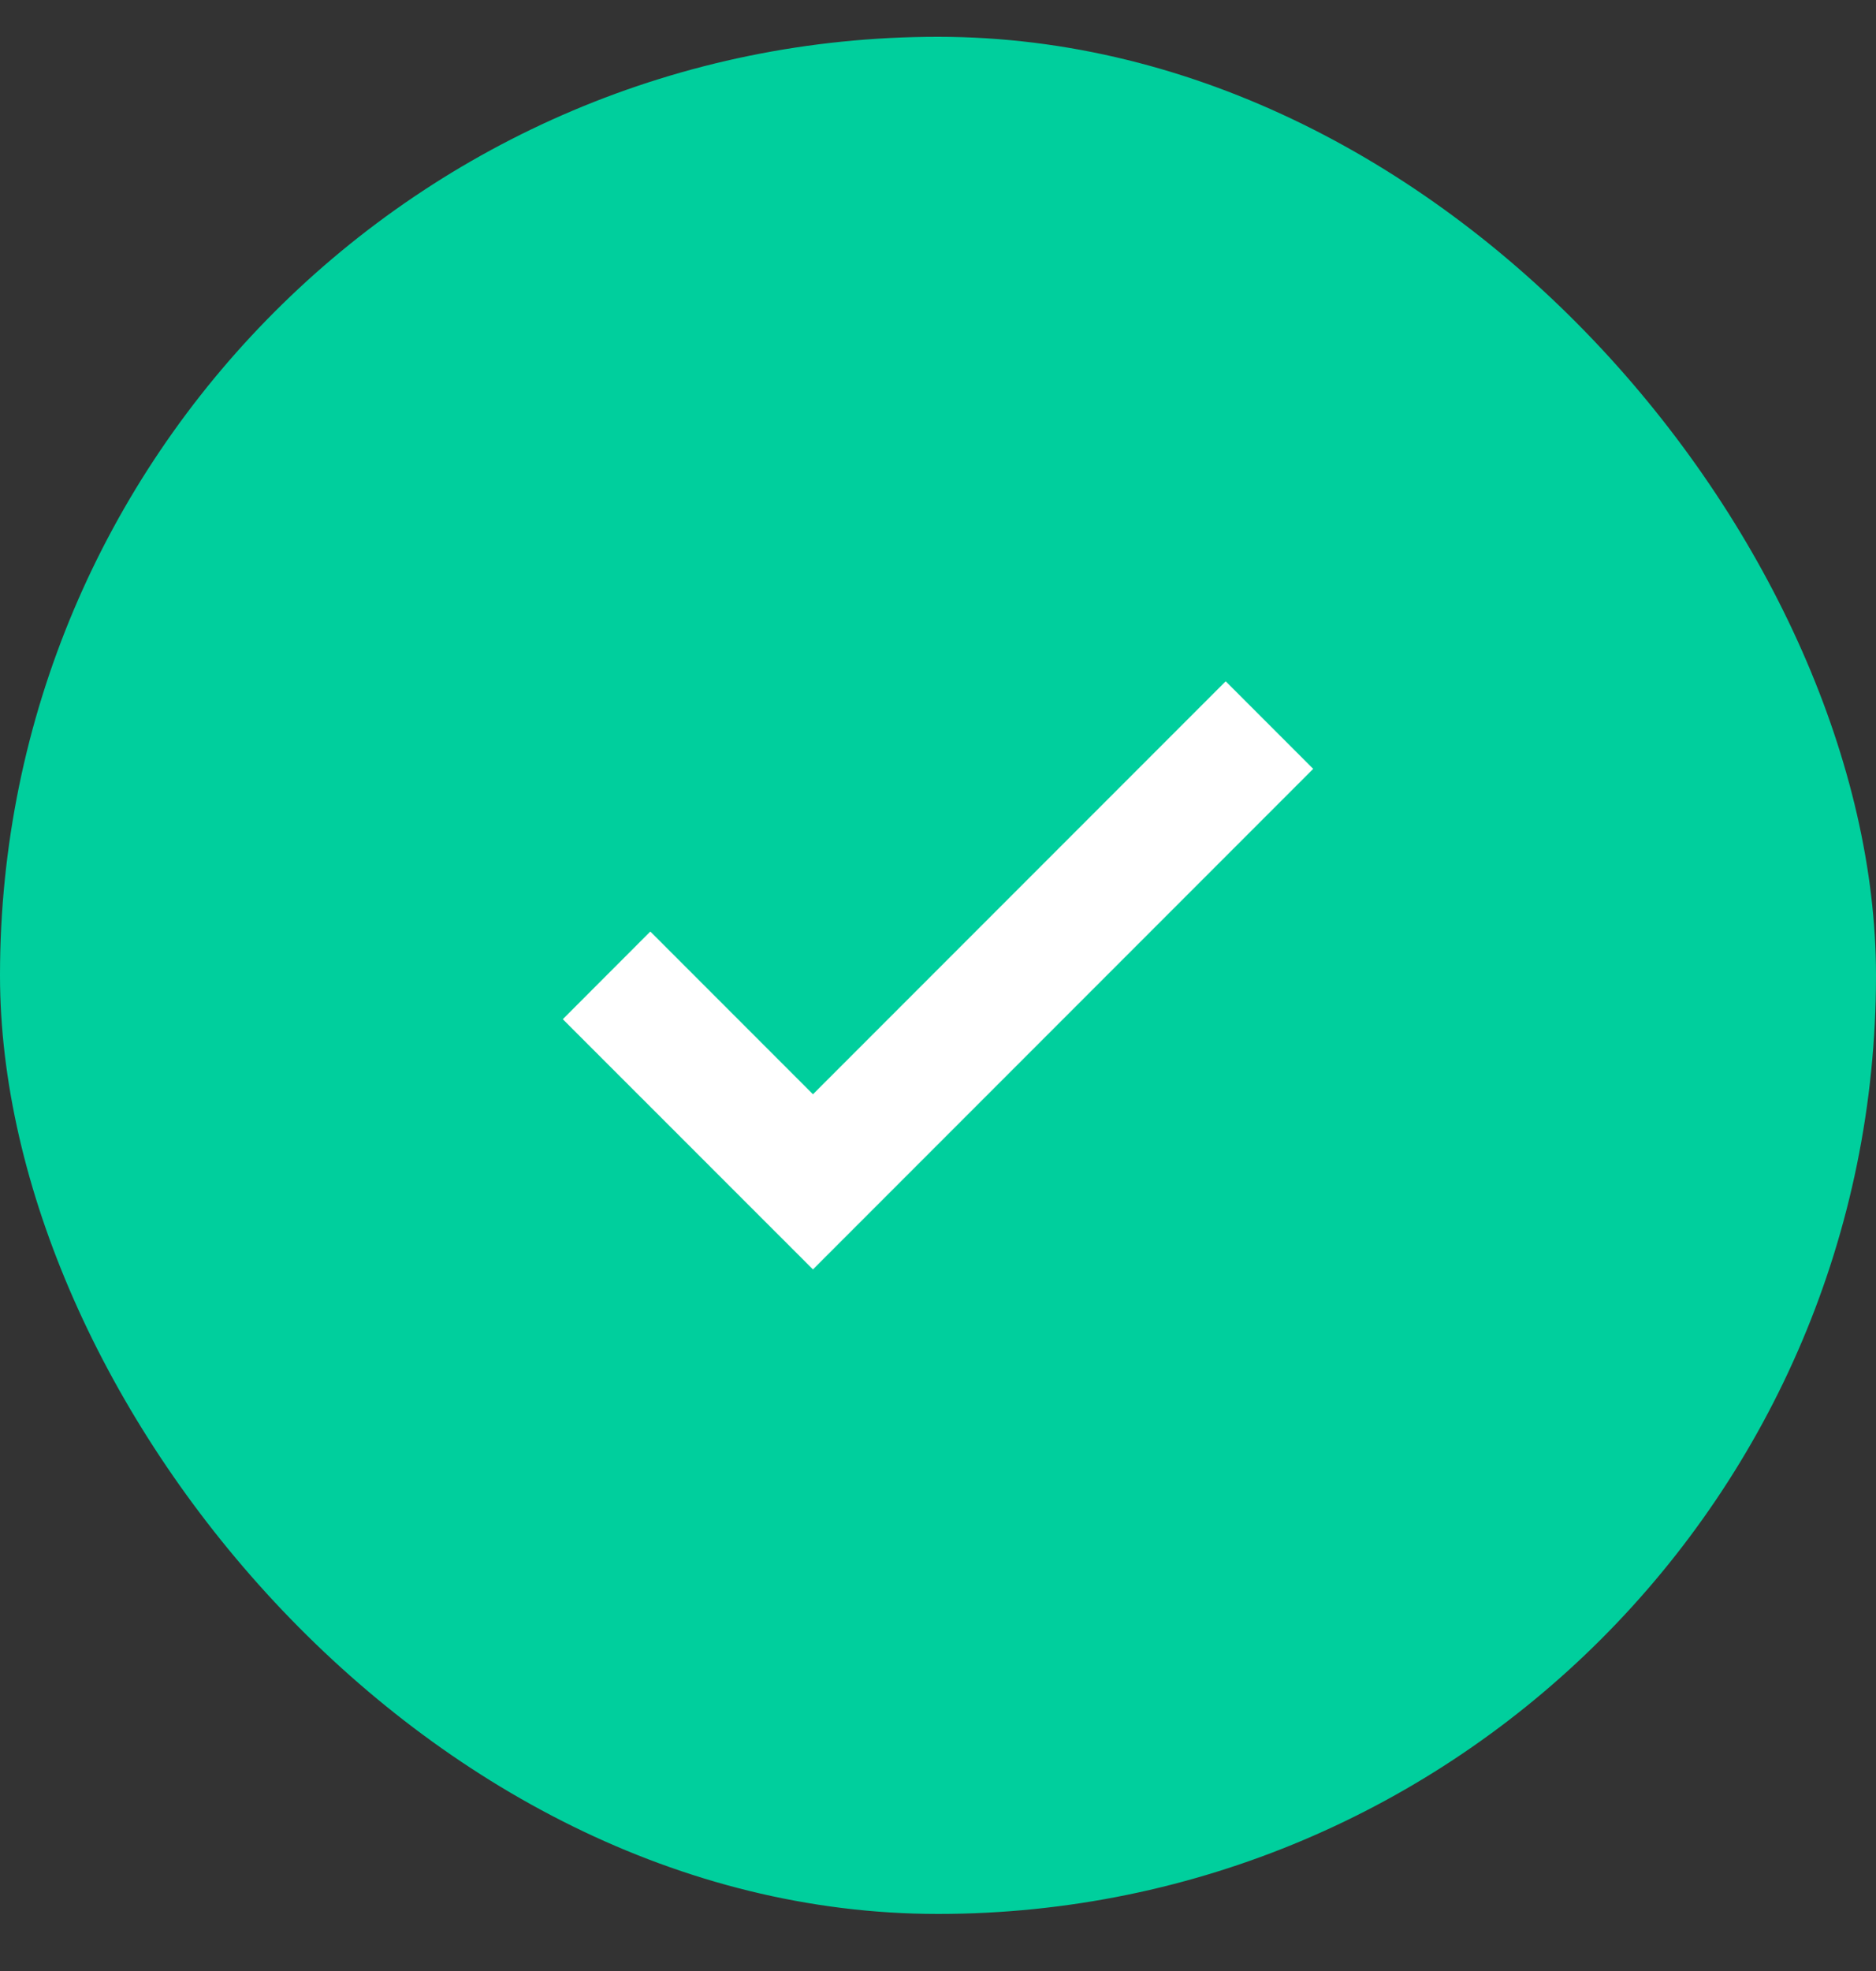 <svg width="20" height="21" viewBox="0 0 20 21" fill="none" xmlns="http://www.w3.org/2000/svg">
<rect x="0" y="0" width="20" height="21" fill="#333333" stroke="none"/>
<rect y="0.392" width="20" height="20" rx="10" fill="#00CF9D"/>
<path d="M8.667 13.525L6 10.859L6.933 9.925L8.667 11.659L13.067 7.259L14 8.192L8.667 13.525Z" fill="white"/>
</svg>
